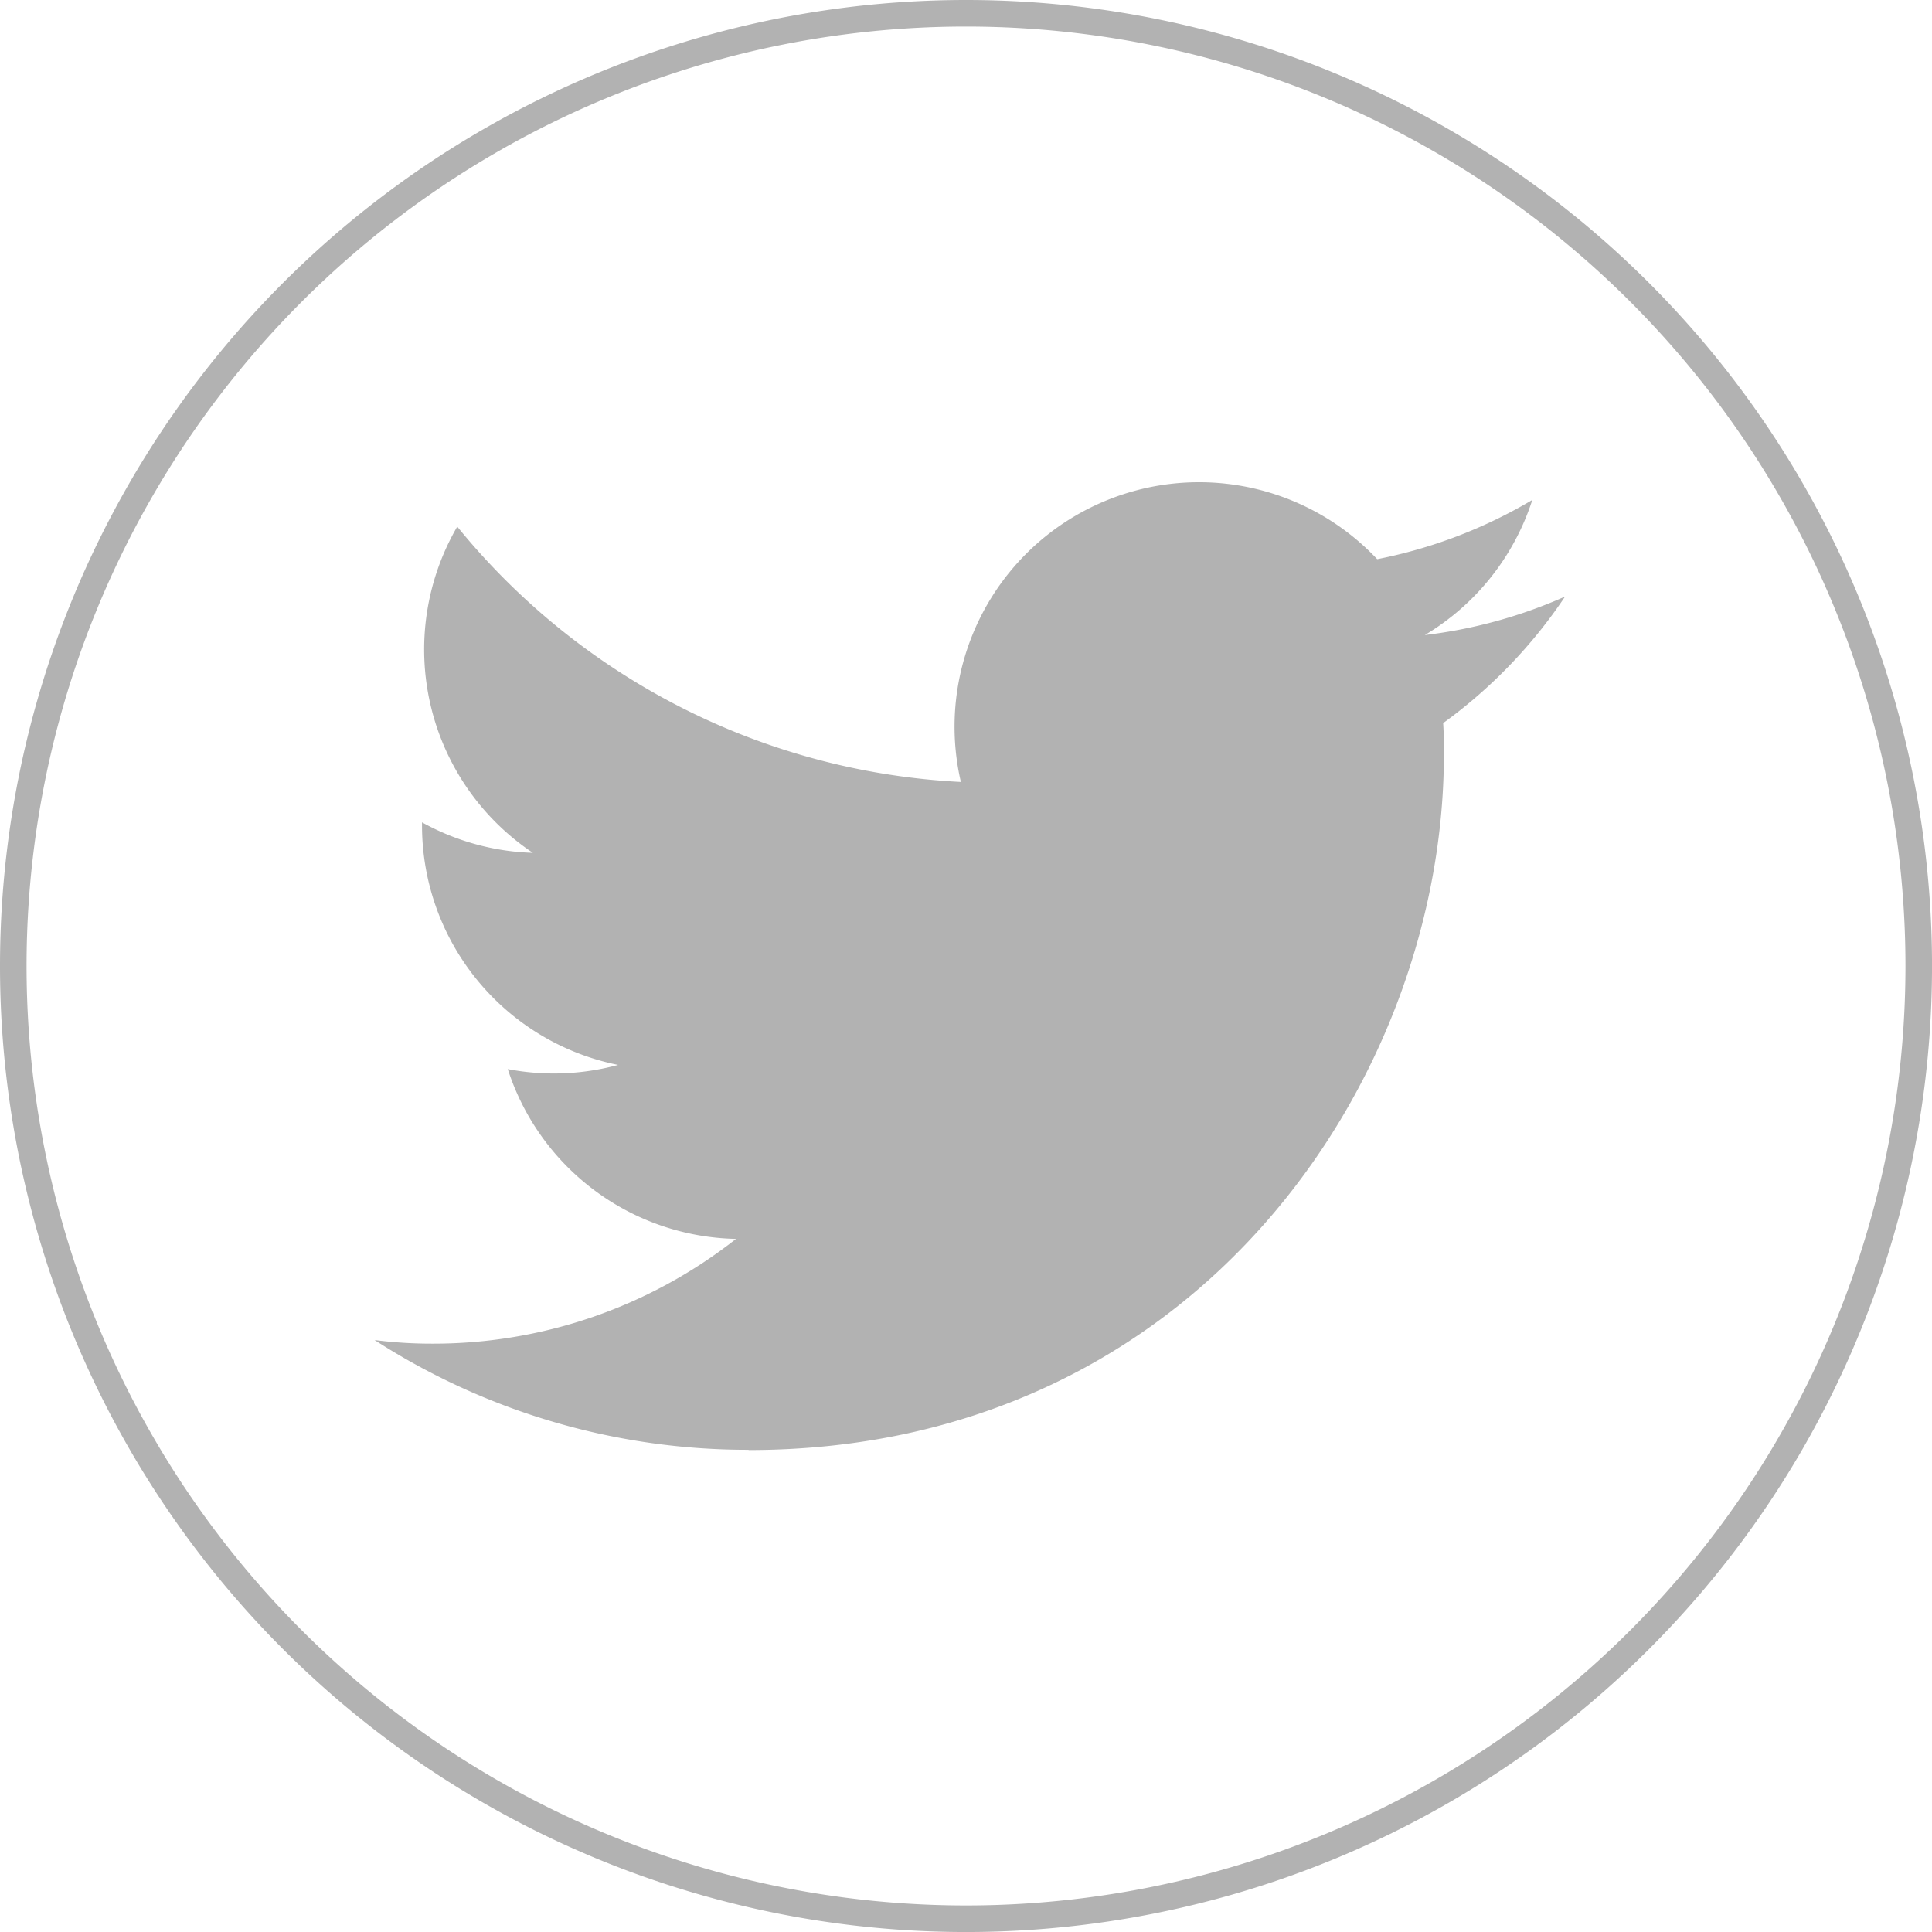 <svg xmlns="http://www.w3.org/2000/svg" width="72.741" height="72.741" viewBox="0 0 72.741 72.741">
  <g id="Group_29" data-name="Group 29" transform="translate(-1252.413 -9071.111)">
    <g id="Dark_Blue" data-name="Dark Blue" transform="translate(1252.913 9071.611)">
      <path id="Path_33" data-name="Path 33" d="M-2891.161-1200h0a35.874,35.874,0,0,1,35.871,35.871h0a35.874,35.874,0,0,1-35.871,35.871h0a35.874,35.874,0,0,1-35.871-35.871h0A35.874,35.874,0,0,1-2891.161-1200Z" transform="translate(2927.032 1200)" fill="none" stroke="#b2b2b2" stroke-miterlimit="10" stroke-width="1"/>
    </g>
    <path id="Path_34" data-name="Path 34" d="M-2905.851-1154.346c16.917,0,26.179-14.018,26.179-26.18,0-.395,0-.795-.027-1.19a18.748,18.748,0,0,0,4.59-4.765,18.286,18.286,0,0,1-5.28,1.45,9.217,9.217,0,0,0,4.046-5.087,18.377,18.377,0,0,1-5.84,2.23,9.213,9.213,0,0,0-13.014-.4,9.212,9.212,0,0,0-2.661,8.788,26.13,26.13,0,0,1-18.961-9.614,9.209,9.209,0,0,0,2.847,12.283,9.181,9.181,0,0,1-4.174-1.148v.115a9.2,9.2,0,0,0,7.382,9.018,9.224,9.224,0,0,1-4.153.157,9.222,9.222,0,0,0,8.594,6.393,18.437,18.437,0,0,1-11.42,3.945,17.006,17.006,0,0,1-2.188-.136,25.9,25.9,0,0,0,14.082,4.132" transform="translate(4186.448 10280.052)" fill="#b2b2b2"/>
  </g>
</svg>
